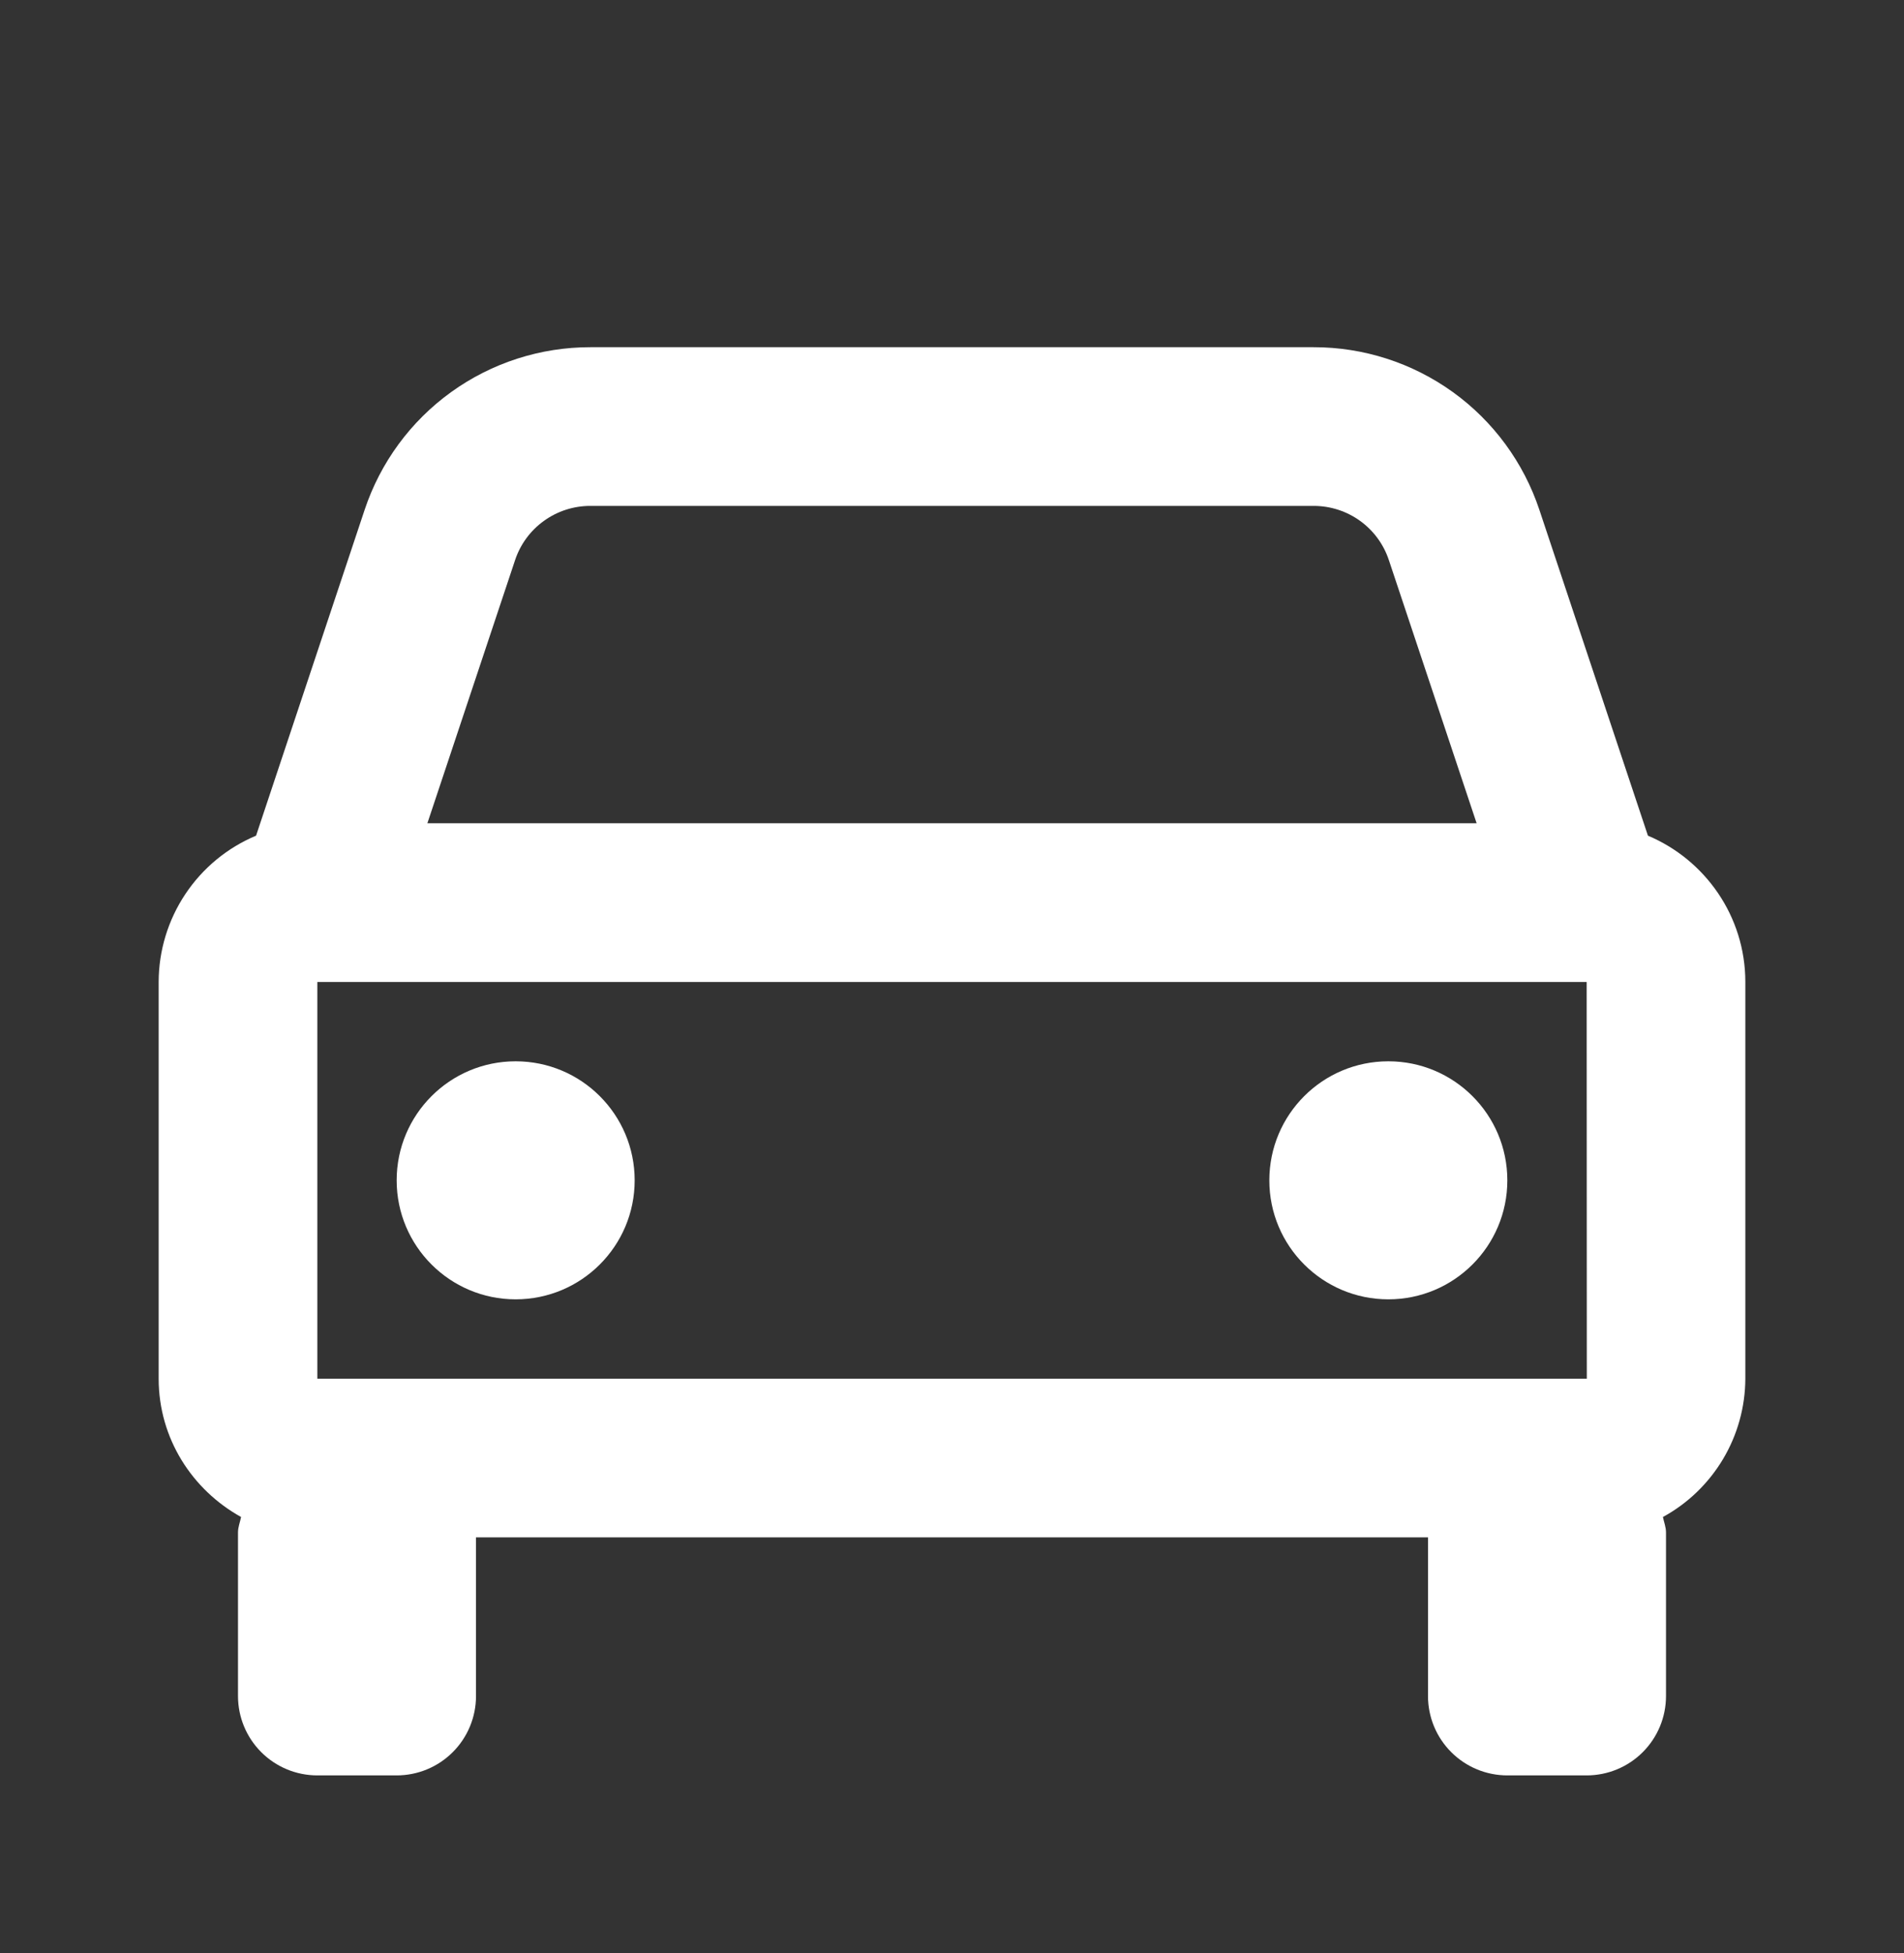 <svg width="39" height="40" viewBox="0 0 39 40" fill="none" xmlns="http://www.w3.org/2000/svg">
<rect x="0" y="0" width="39" height="40" fill="#333333" stroke="none"/>
<path d="M33.755 17.115L31.532 10.444C31.209 9.473 30.589 8.628 29.759 8.03C28.929 7.432 27.931 7.11 26.908 7.111H12.092C11.069 7.11 10.071 7.432 9.241 8.03C8.411 8.628 7.791 9.473 7.468 10.444L5.245 17.115C4.655 17.362 4.151 17.779 3.796 18.312C3.441 18.845 3.251 19.471 3.25 20.111V28.236C3.25 29.46 3.937 30.514 4.938 31.069C4.917 31.176 4.875 31.273 4.875 31.385V34.736C4.875 35.167 5.046 35.58 5.351 35.885C5.656 36.19 6.069 36.361 6.5 36.361H8.125C8.556 36.361 8.969 36.19 9.274 35.885C9.579 35.58 9.75 35.167 9.75 34.736V31.486H29.25V34.736C29.25 35.167 29.421 35.58 29.726 35.885C30.031 36.19 30.444 36.361 30.875 36.361H32.5C32.931 36.361 33.344 36.19 33.649 35.885C33.954 35.58 34.125 35.167 34.125 34.736V31.385C34.125 31.273 34.083 31.174 34.062 31.069C34.571 30.791 34.996 30.381 35.293 29.883C35.59 29.385 35.748 28.816 35.75 28.236V20.111C35.75 18.764 34.925 17.607 33.755 17.115ZM6.5 28.236V20.111H32.5L32.503 28.236H6.5ZM12.092 10.361H26.907C27.607 10.361 28.228 10.806 28.449 11.473L30.246 16.861H8.754L10.55 11.473C10.657 11.149 10.864 10.867 11.141 10.668C11.418 10.468 11.75 10.361 12.092 10.361Z" fill="white"/>
<path d="M10.562 26.611C11.909 26.611 13 25.52 13 24.174C13 22.827 11.909 21.736 10.562 21.736C9.216 21.736 8.125 22.827 8.125 24.174C8.125 25.52 9.216 26.611 10.562 26.611Z" fill="white"/>
<path d="M28.438 26.611C29.784 26.611 30.875 25.52 30.875 24.174C30.875 22.827 29.784 21.736 28.438 21.736C27.091 21.736 26 22.827 26 24.174C26 25.52 27.091 26.611 28.438 26.611Z" fill="white"/>
</svg>
